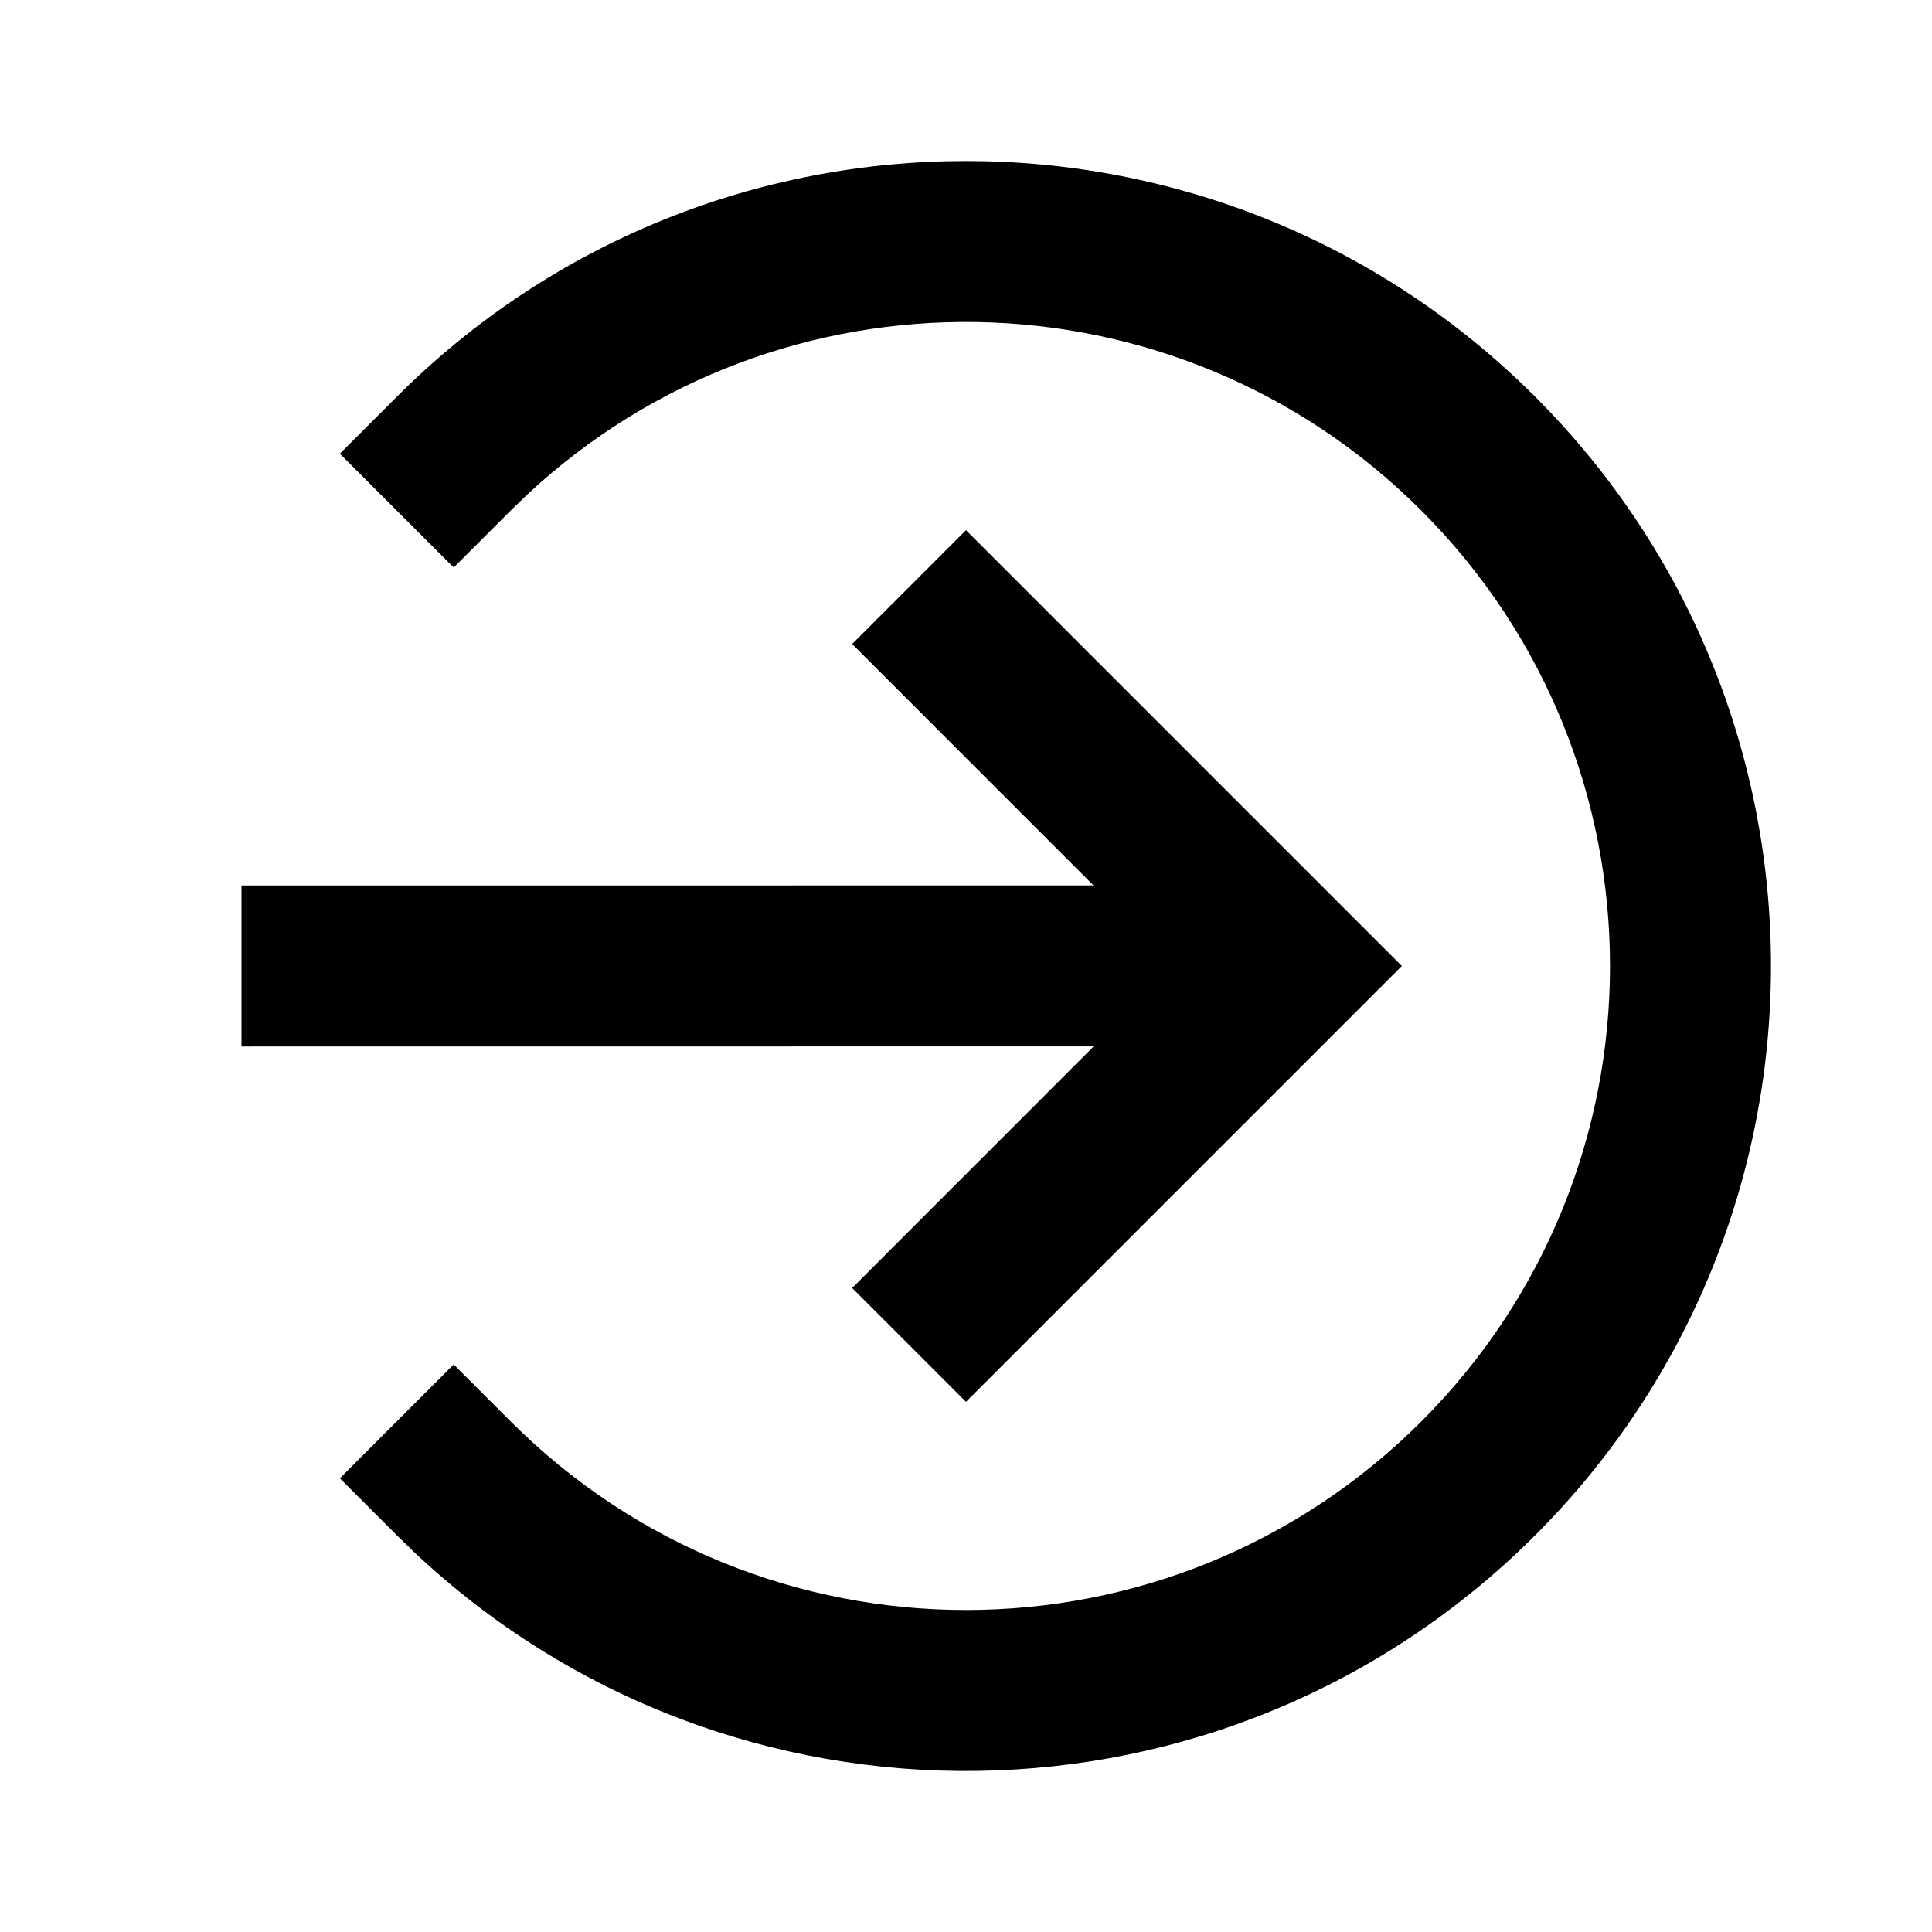 <svg width="24" height="24" viewBox="0 0 24 24" fill="none" xmlns="http://www.w3.org/2000/svg">
<path fill-rule="evenodd" clip-rule="evenodd" d="M19.071 4.929C22.976 8.834 22.976 15.166 19.071 19.071C15.237 22.905 9.064 22.975 5.144 19.28L4.929 19.071L4.222 18.364L5.636 16.95L6.343 17.657C9.467 20.781 14.533 20.781 17.657 17.657C20.781 14.533 20.781 9.467 17.657 6.343C14.599 3.285 9.682 3.22 6.545 6.148L6.343 6.343L5.636 7.05L4.222 5.636L4.929 4.929C8.834 1.024 15.166 1.024 19.071 4.929ZM10.586 8L12 6.586L17.414 12L12 17.414L10.586 16L13.586 12.999L3 13V11L13.584 10.999L10.586 8Z" fill="black"/>
</svg>
